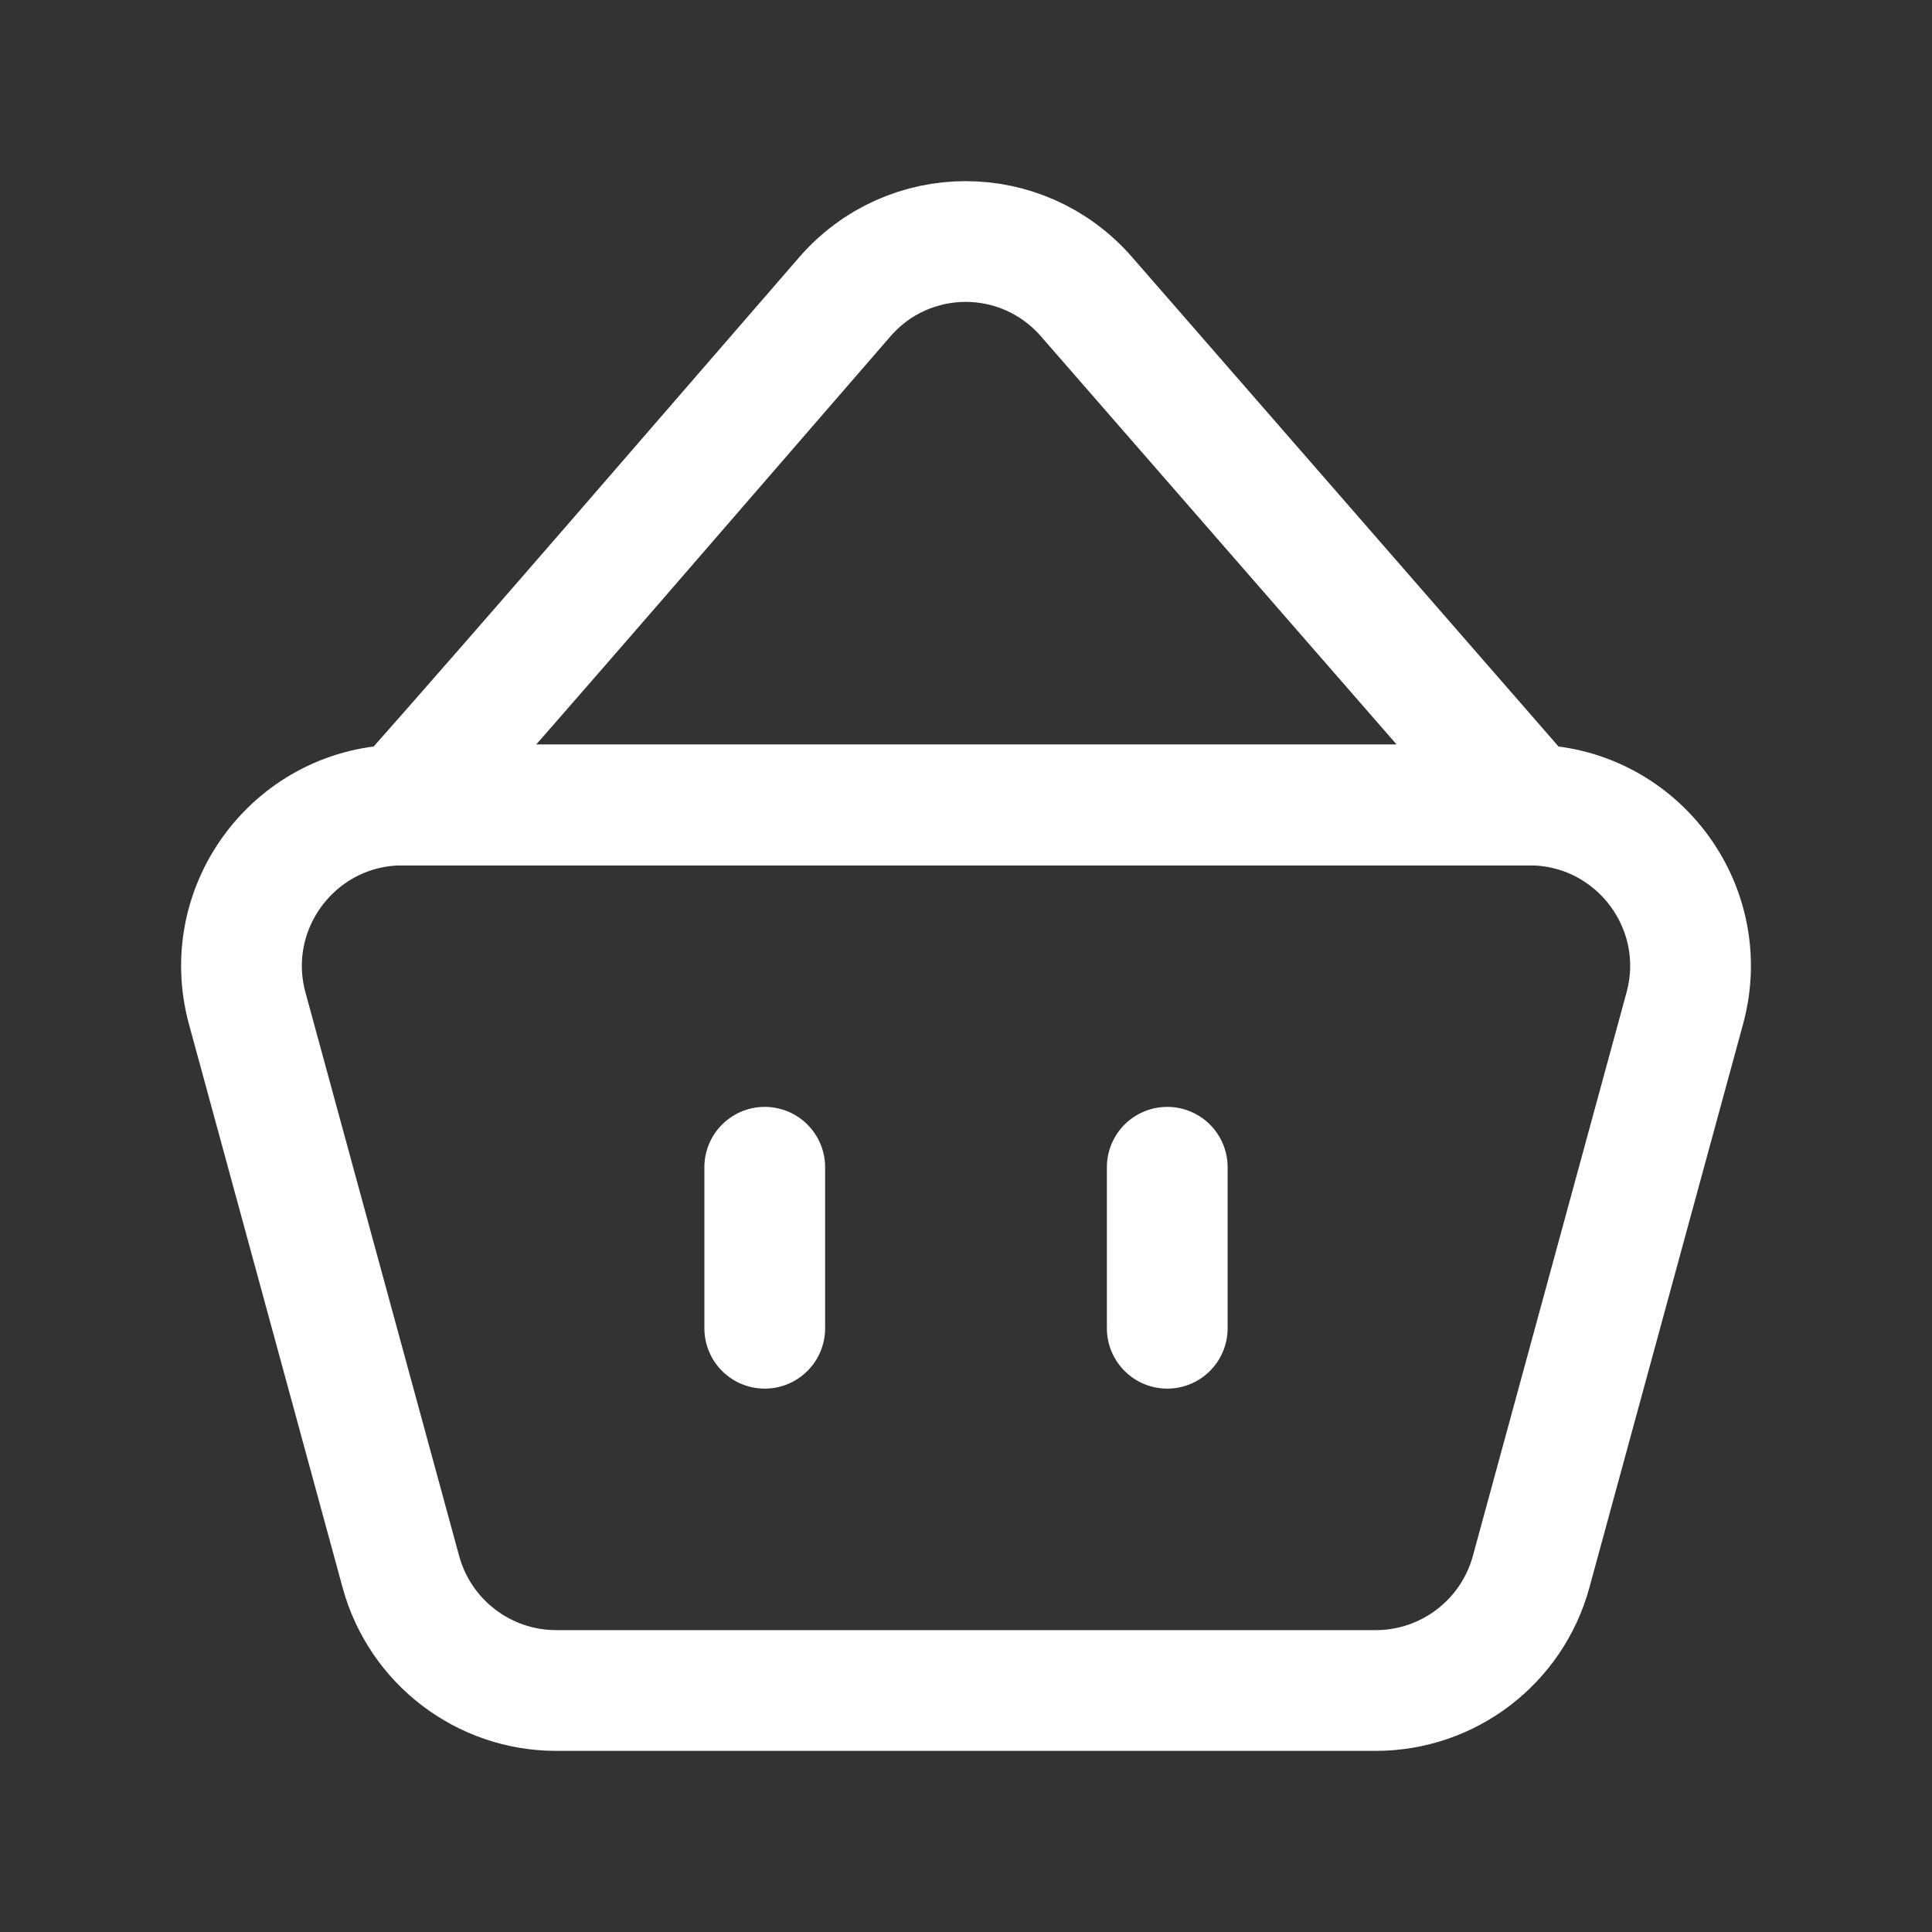 <svg width="24" height="24" viewBox="0 0 24 24" fill="none" xmlns="http://www.w3.org/2000/svg">
<rect x="0" y="0" width="24" height="24" fill="#333333" stroke="none"/>
<path d="M17.09 21H6.91C6.008 21 5.218 20.396 4.98 19.526L3.071 12.526C2.725 11.254 3.682 10 5.001 10H18.999C20.318 10 21.276 11.254 20.929 12.526L19.02 19.526C18.782 20.396 17.992 21 17.09 21Z" stroke="white" stroke-width="1.5" stroke-linecap="round" stroke-linejoin="round"/>
<path d="M9.5 14.5V16.5" stroke="white" stroke-width="1.5" stroke-linecap="round" stroke-linejoin="round"/>
<path d="M14.5 14.5V16.5" stroke="white" stroke-width="1.5" stroke-linecap="round" stroke-linejoin="round"/>
<path d="M19 10H18.999L13.498 3.687C12.7 2.771 11.289 2.771 10.493 3.689C8.641 5.823 6.568 8.232 5.001 10H5H5.001H18.999" stroke="white" stroke-width="1.5" stroke-linecap="round" stroke-linejoin="round"/>
</svg>
